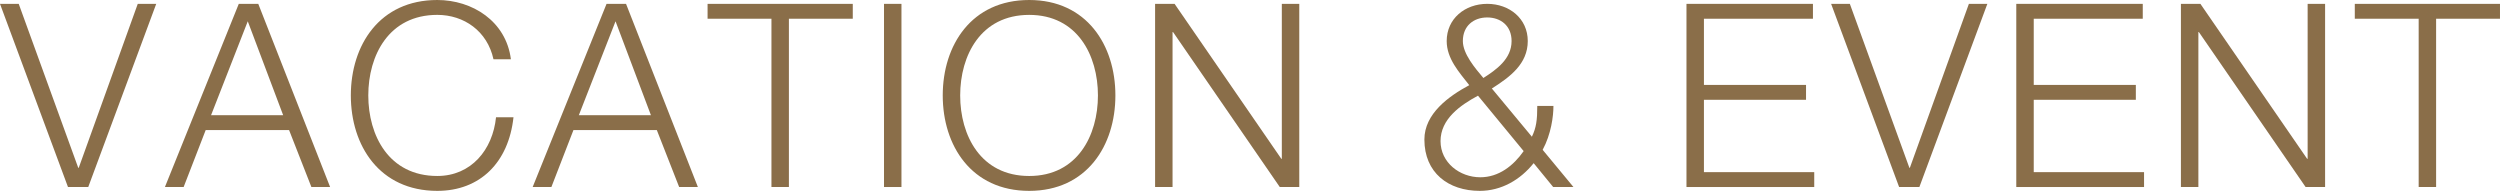 <?xml version="1.0" encoding="utf-8"?>
<!-- Generator: Adobe Illustrator 17.0.0, SVG Export Plug-In . SVG Version: 6.00 Build 0)  -->
<!DOCTYPE svg PUBLIC "-//W3C//DTD SVG 1.1//EN" "http://www.w3.org/Graphics/SVG/1.1/DTD/svg11.dtd">
<svg version="1.1" id="图层_1" xmlns="http://www.w3.org/2000/svg" xmlns:xlink="http://www.w3.org/1999/xlink" x="0px" y="0px"
	 width="175.465px" height="13.396px" viewBox="0 0 175.465 13.396" enable-background="new 0 0 175.465 13.396"
	 xml:space="preserve">
<g>
	<path fill="#8A6E49" d="M0,0.271h1.314l4.177,11.505h0.036L9.669,0.271h1.296L6.194,13.126H4.771L0,0.271z"/>
	<path fill="#8A6E49" d="M16.759,0.271h1.368l5.042,12.855h-1.314l-1.566-3.997h-5.852l-1.548,3.997h-1.314L16.759,0.271z
		 M14.814,8.085h5.06L17.39,1.494L14.814,8.085z"/>
	<path fill="#8A6E49" d="M34.635,4.159c-0.432-1.98-2.071-3.115-3.943-3.115c-3.403,0-4.843,2.846-4.843,5.654
		s1.44,5.653,4.843,5.653c2.377,0,3.889-1.836,4.123-4.123h1.225c-0.342,3.169-2.341,5.168-5.348,5.168
		c-4.051,0-6.068-3.169-6.068-6.698S26.64,0,30.691,0c2.449,0,4.826,1.477,5.167,4.159H34.635z"/>
	<path fill="#8A6E49" d="M42.571,0.271h1.368l5.042,12.855h-1.314L46.1,9.129h-5.852L38.7,13.126h-1.314L42.571,0.271z
		 M40.626,8.085h5.06l-2.484-6.591L40.626,8.085z"/>
	<path fill="#8A6E49" d="M49.662,0.271h10.191v1.044h-4.483v11.812h-1.225V1.314h-4.483V0.271z"/>
	<path fill="#8A6E49" d="M62.045,0.271h1.225v12.855h-1.225V0.271z"/>
	<path fill="#8A6E49" d="M72.235,0c4.033,0,6.05,3.169,6.05,6.698s-2.017,6.698-6.05,6.698c-4.051,0-6.068-3.169-6.068-6.698
		S68.184,0,72.235,0z M72.235,12.352c3.385,0,4.825-2.845,4.825-5.653s-1.44-5.654-4.825-5.654c-3.403,0-4.844,2.846-4.844,5.654
		S68.832,12.352,72.235,12.352z"/>
	<path fill="#8A6E49" d="M81.071,0.271h1.369l7.49,10.875h0.036V0.271h1.225v12.855h-1.369l-7.49-10.875h-0.036v10.875h-1.225V0.271
		z"/>
	<path fill="#8A6E49" d="M107.642,11.451c-0.937,1.171-2.269,1.945-3.781,1.945c-2.215,0-3.889-1.278-3.889-3.602
		c0-1.818,1.71-3.043,3.15-3.817c-0.702-0.9-1.584-1.854-1.584-3.097c0-1.566,1.277-2.61,2.845-2.61c1.566,0,2.845,1.044,2.845,2.61
		c0,1.603-1.242,2.521-2.521,3.331l2.81,3.385c0.306-0.63,0.378-1.17,0.378-2.16h1.135c0,0.72-0.162,1.98-0.757,3.079l2.161,2.61
		h-1.423L107.642,11.451z M103.734,6.716c-1.242,0.666-2.629,1.639-2.629,3.188c0,1.512,1.351,2.538,2.791,2.538
		c1.296,0,2.323-0.81,3.043-1.836L103.734,6.716z M102.672,2.881c0,0.9,0.864,1.908,1.44,2.593c0.9-0.576,1.98-1.332,1.98-2.593
		c0-1.08-0.773-1.656-1.71-1.656S102.672,1.801,102.672,2.881z"/>
	<path fill="#8A6E49" d="M118.367,0.271h8.876v1.044h-7.651V5.96h7.166v1.044h-7.166v5.078h7.742v1.044h-8.967V0.271z"/>
	<path fill="#8A6E49" d="M128.519,0.271h1.314l4.178,11.505h0.035l4.142-11.505h1.296l-4.771,12.855h-1.422L128.519,0.271z"/>
	<path fill="#8A6E49" d="M141.515,0.271h8.877v1.044h-7.652V5.96h7.166v1.044h-7.166v5.078h7.742v1.044h-8.967V0.271z"/>
	<path fill="#8A6E49" d="M153.07,0.271h1.368l7.49,10.875h0.036V0.271h1.225v12.855h-1.368l-7.49-10.875h-0.036v10.875h-1.225V0.271
		z"/>
	<path fill="#8A6E49" d="M165.274,0.271h10.19v1.044h-4.483v11.812h-1.224V1.314h-4.483V0.271z"/>
</g>
<g>
</g>
<g>
</g>
<g>
</g>
<g>
</g>
<g>
</g>
<g>
</g>
<g>
</g>
<g>
</g>
<g>
</g>
<g>
</g>
<g>
</g>
<g>
</g>
<g>
</g>
<g>
</g>
<g>
</g>
</svg>
